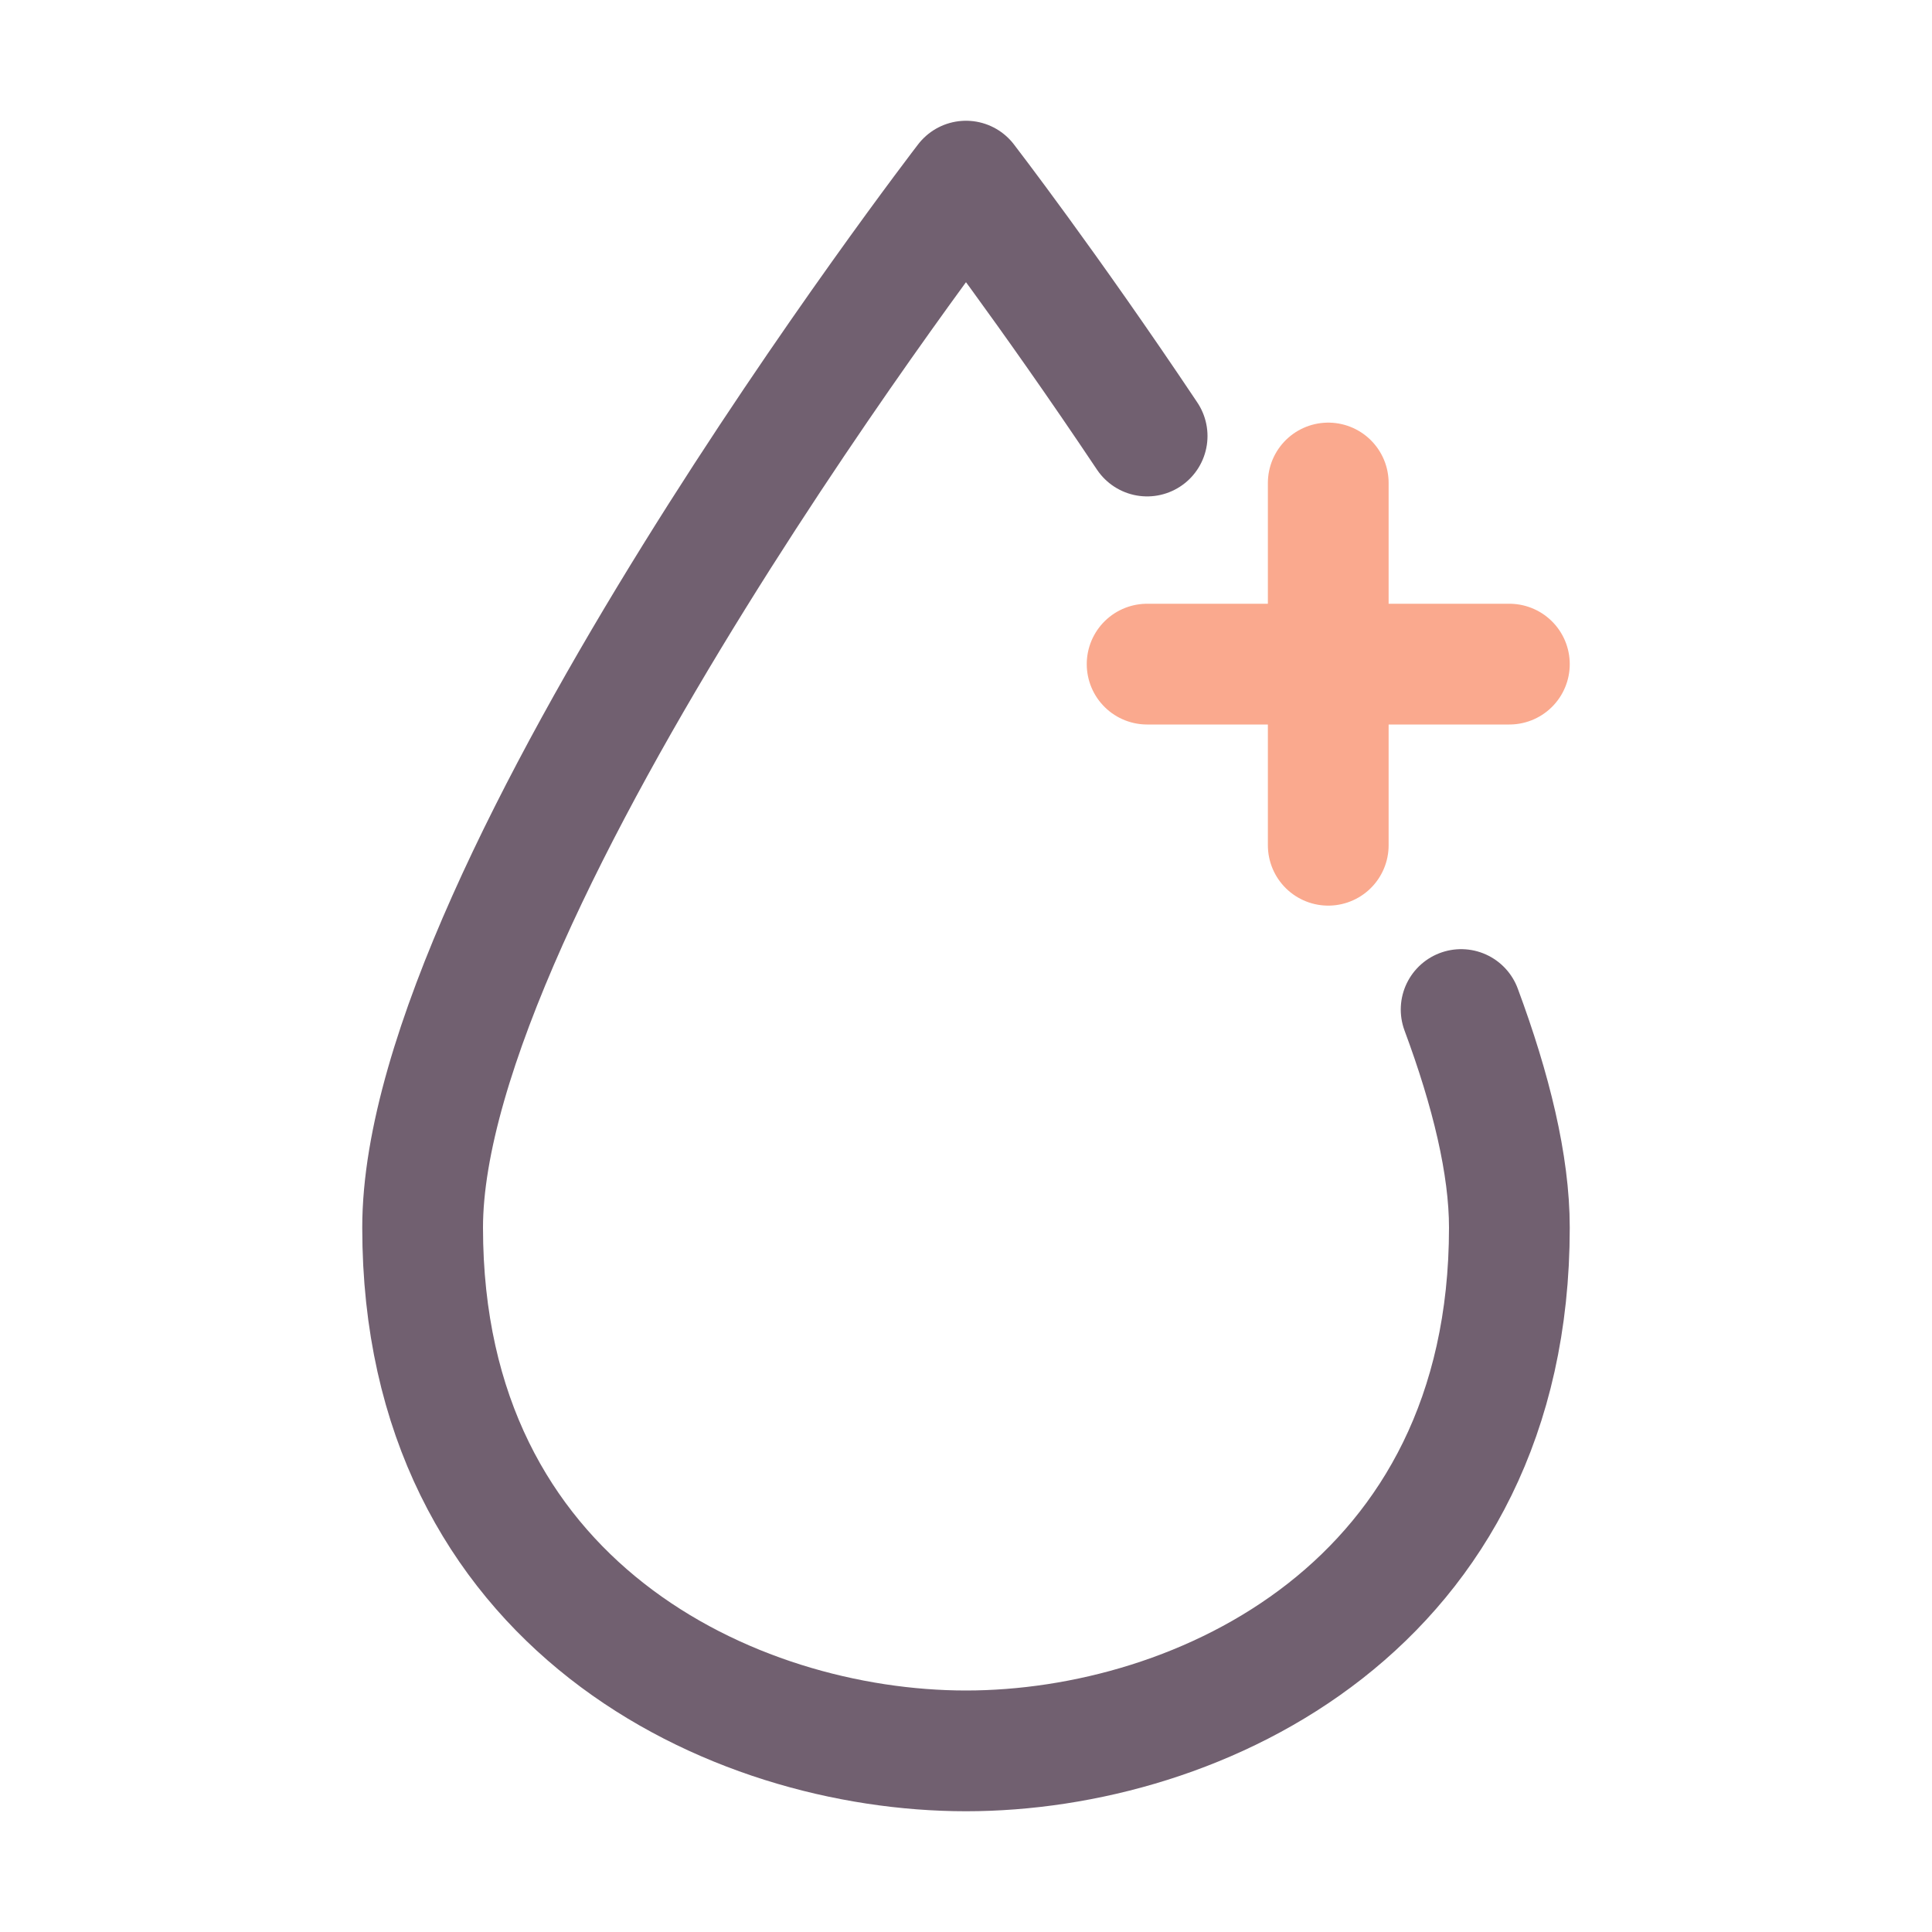 <?xml version="1.0" encoding="UTF-8"?>
<svg xmlns="http://www.w3.org/2000/svg" width="32" height="32" viewBox="0 0 32 32" fill="none"><path d="M19 7.222C17.348 4.75 16 3 16 3C16 3 7 14.685 7 20.333C7 26.593 12.134 29 16 29C19.866 29 25 26.593 25 20.333C25 19.296 24.697 18.056 24.201 16.721" stroke="#716070" stroke-width="2" stroke-linecap="round" stroke-linejoin="round"/><path d="M22 8L22 14" stroke="#FAA98E" stroke-width="2" stroke-linecap="round"/><path d="M19 11L25 11" stroke="#FAA98E" stroke-width="2" stroke-linecap="round"/></svg>